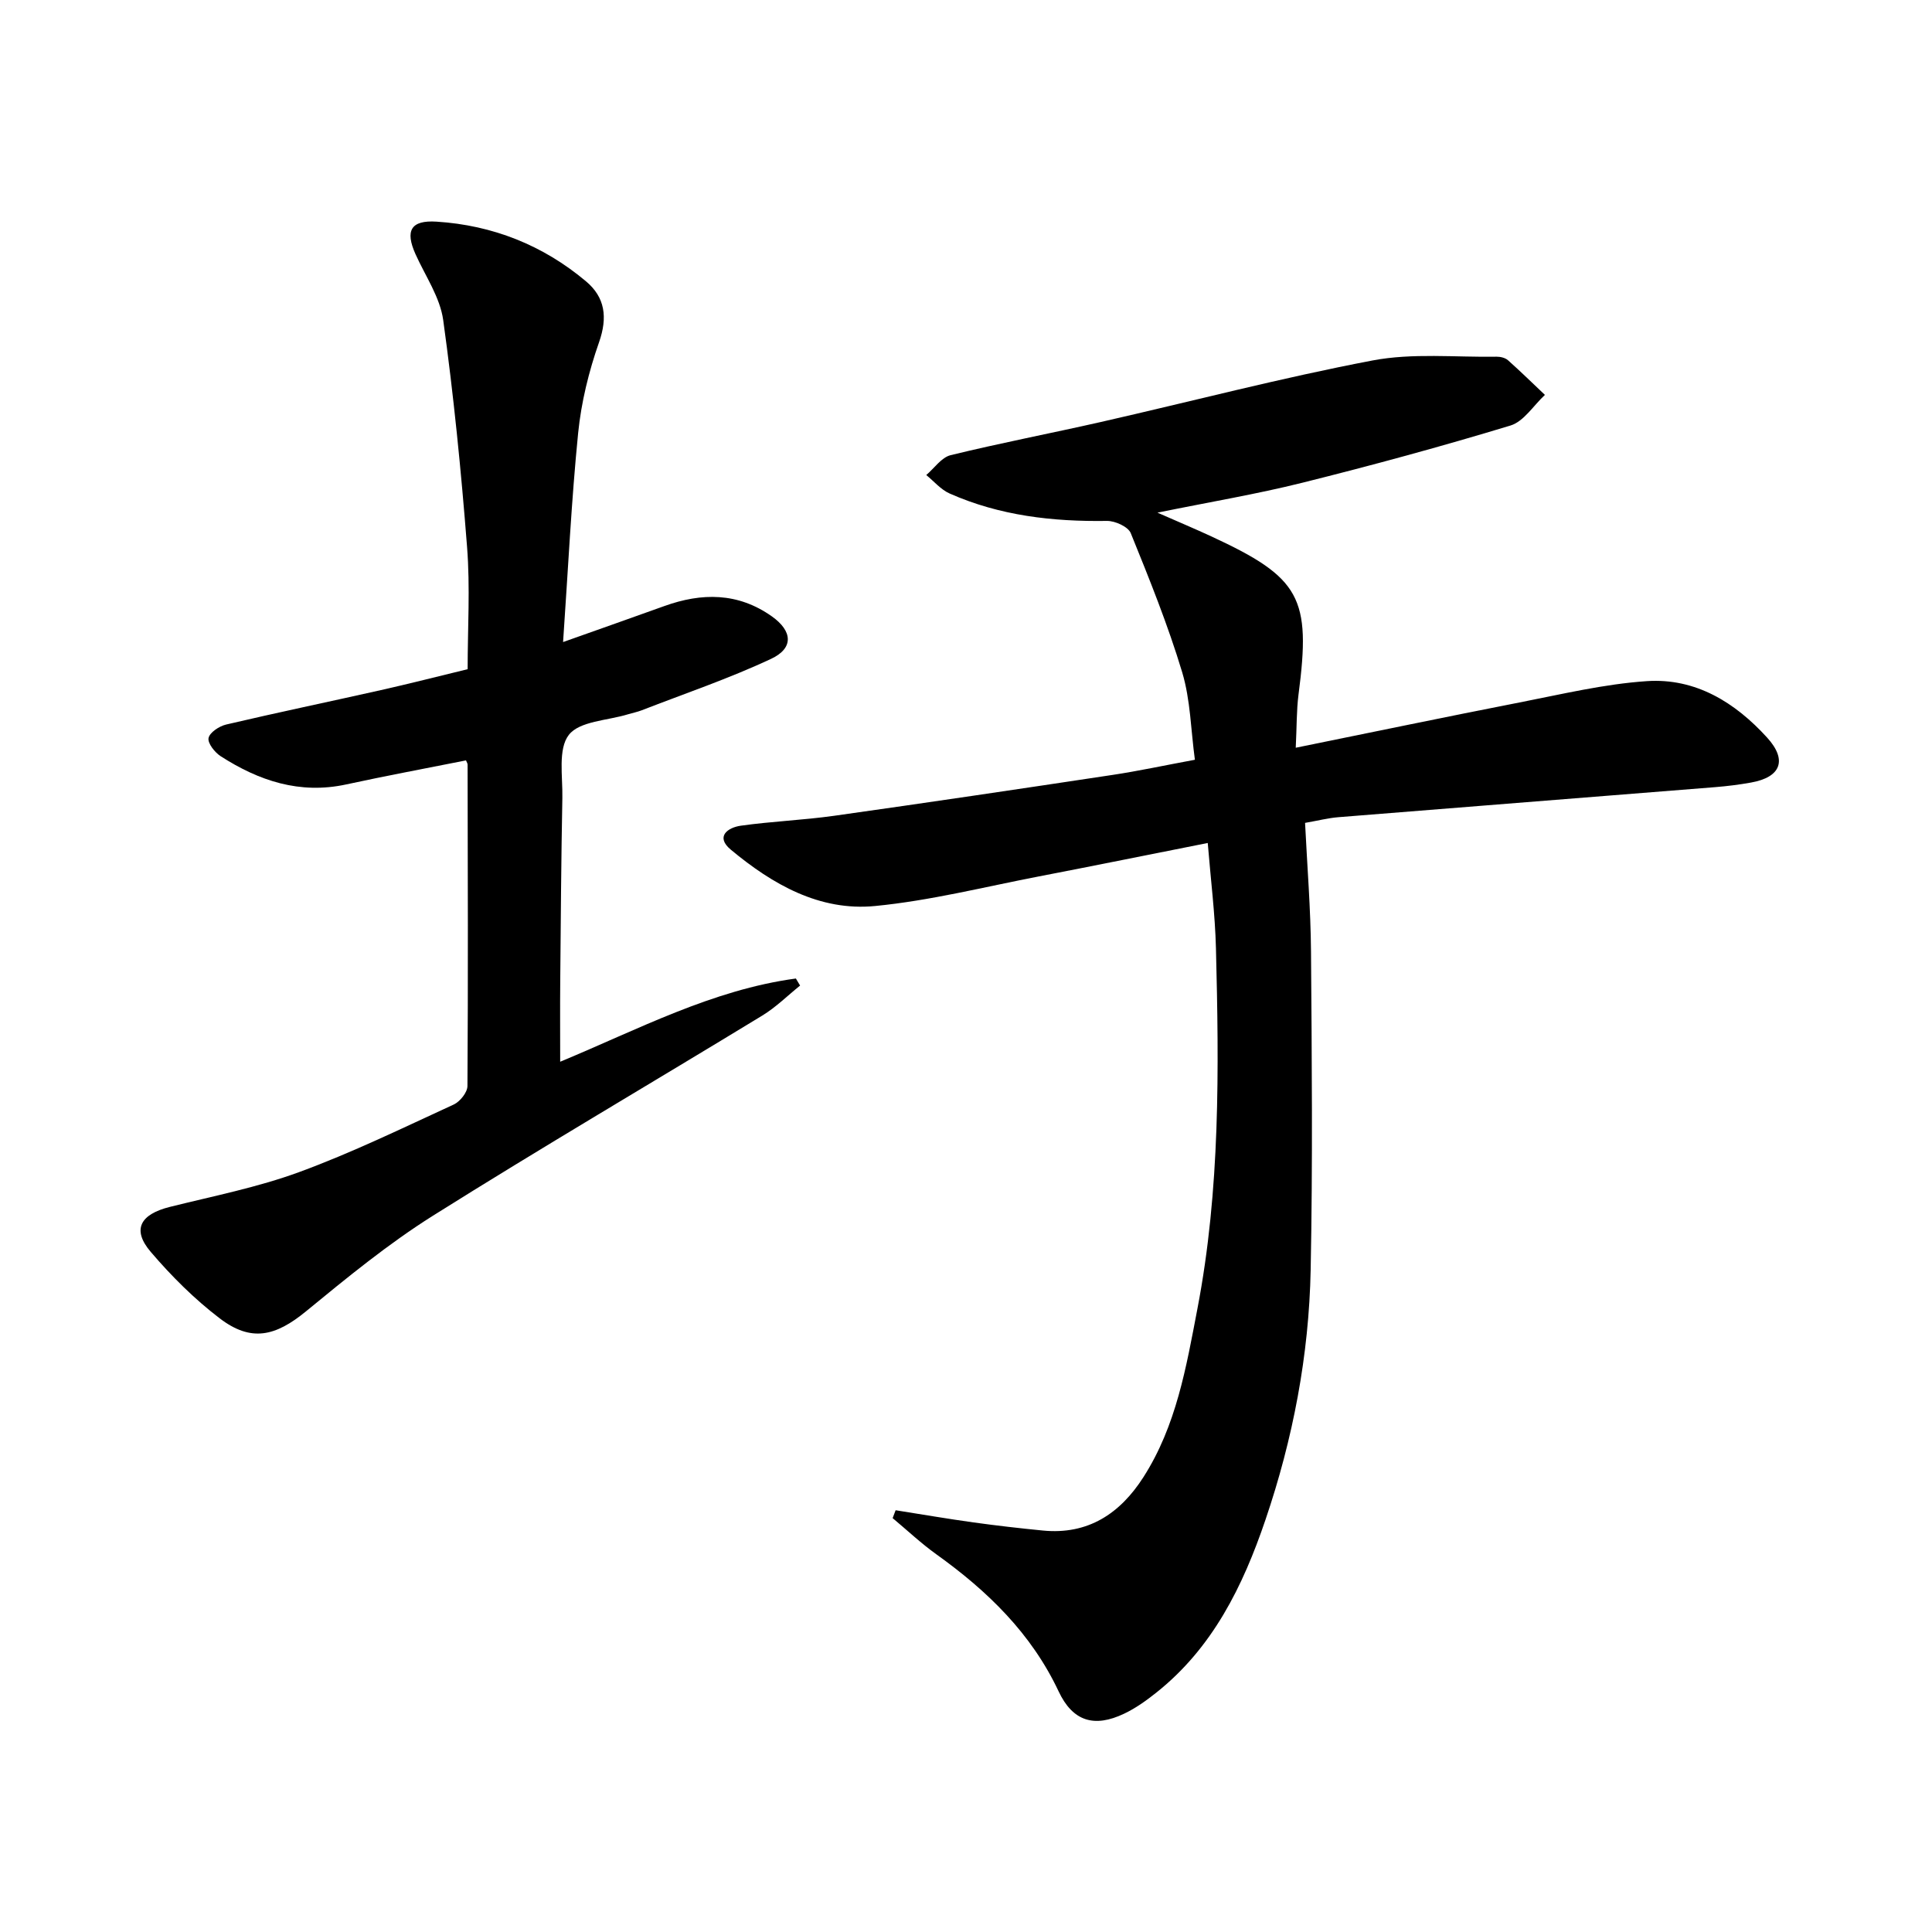<svg enable-background="new 0 0 400 400" viewBox="0 0 400 400" xmlns="http://www.w3.org/2000/svg"><path d="m268.27 154.81c16.12-3.27 31.2-6.42 46.31-9.37 8.77-1.71 17.55-3.83 26.42-4.42 10.04-.66 18.23 4.39 24.87 11.7 4.22 4.64 2.86 8.2-3.35 9.3-2.45.44-4.93.75-7.42.95-26 2.09-52 4.12-77.99 6.22-2.14.17-4.25.72-6.91 1.18.43 8.85 1.16 17.76 1.23 26.67.17 21.95.36 43.91-.07 65.85-.35 17.7-3.66 35.01-9.37 51.8-4.66 13.71-10.91 26.46-22.58 35.74-2.07 1.65-4.27 3.23-6.65 4.36-6.21 2.97-10.67 1.6-13.59-4.62-5.65-12-14.73-20.79-25.3-28.36-3.18-2.28-6.05-4.99-9.06-7.5.21-.54.41-1.09.62-1.63 5.37.85 10.73 1.77 16.12 2.52 4.77.66 9.56 1.21 14.35 1.68 9.35.92 16-3.5 20.83-11.05 6.8-10.61 8.87-22.78 11.18-34.86 4.74-24.7 4.47-49.66 3.84-74.63-.18-7.1-1.08-14.18-1.7-21.81-12.07 2.39-23.58 4.73-35.1 6.95-11.24 2.17-22.43 5-33.78 6.1-11.49 1.12-21.26-4.5-29.87-11.67-3.22-2.68-.67-4.57 2.09-4.96 6.41-.9 12.9-1.15 19.31-2.05 19.23-2.71 38.43-5.56 57.63-8.46 5.39-.81 10.73-1.97 17.06-3.14-.84-6.15-.91-12.38-2.63-18.11-2.95-9.79-6.8-19.33-10.65-28.81-.54-1.33-3.24-2.55-4.92-2.53-11.25.17-22.22-1.08-32.59-5.68-1.82-.81-3.23-2.52-4.83-3.82 1.67-1.41 3.14-3.64 5.04-4.11 10.31-2.52 20.75-4.52 31.11-6.87 18.75-4.26 37.37-9.15 56.25-12.74 8.31-1.58 17.11-.64 25.69-.78.79-.01 1.78.23 2.35.73 2.61 2.32 5.11 4.78 7.65 7.18-2.36 2.18-4.37 5.5-7.13 6.34-14.26 4.33-28.65 8.24-43.11 11.85-9.46 2.36-19.1 3.97-29.98 6.19 4.46 1.96 7.82 3.37 11.12 4.9 18.49 8.55 20.72 12.68 18.08 32.78-.42 3.29-.35 6.6-.57 10.99z"/><path d="m96.48 157.43c-8.27 1.65-16.56 3.19-24.81 4.98-9.61 2.08-18.07-.75-25.99-5.85-1.22-.79-2.72-2.69-2.5-3.76.23-1.15 2.2-2.45 3.63-2.79 10.65-2.5 21.37-4.73 32.05-7.13 5.83-1.31 11.62-2.79 17.96-4.33 0-8.45.54-16.93-.12-25.32-1.22-15.69-2.78-31.38-4.94-46.97-.66-4.73-3.71-9.13-5.74-13.65-2.18-4.87-.97-7.06 4.37-6.72 11.61.74 22.03 4.87 30.94 12.36 3.95 3.32 4.5 7.45 2.7 12.6-2.12 6.04-3.69 12.43-4.33 18.79-1.4 14.02-2.07 28.12-3.12 43.29 7.65-2.72 14.3-5.05 20.93-7.44 7.78-2.81 15.28-2.84 22.29 2.12 4.28 3.03 4.59 6.58-.16 8.8-8.68 4.07-17.81 7.16-26.76 10.64-.92.36-1.91.55-2.87.84-4.23 1.3-10.02 1.4-12.24 4.26-2.28 2.94-1.25 8.58-1.34 13.05-.24 12.65-.33 25.31-.44 37.97-.05 5.42-.01 10.83-.01 16.65 16.09-6.67 31.48-14.89 48.8-17.23.29.49.58.97.87 1.46-2.6 2.09-5.01 4.5-7.84 6.22-22.71 13.84-45.67 27.29-68.19 41.44-9.23 5.81-17.77 12.81-26.22 19.75-6.37 5.24-11.4 6.45-17.9 1.5-5.23-3.99-10.01-8.75-14.29-13.77-3.94-4.61-2.21-7.78 3.98-9.32 8.98-2.24 18.15-4.04 26.8-7.22 10.89-4 21.38-9.11 31.95-13.97 1.3-.6 2.84-2.52 2.84-3.84.15-22.15.07-44.31.03-66.46.03-.29-.19-.59-.33-.95z"/></svg>
